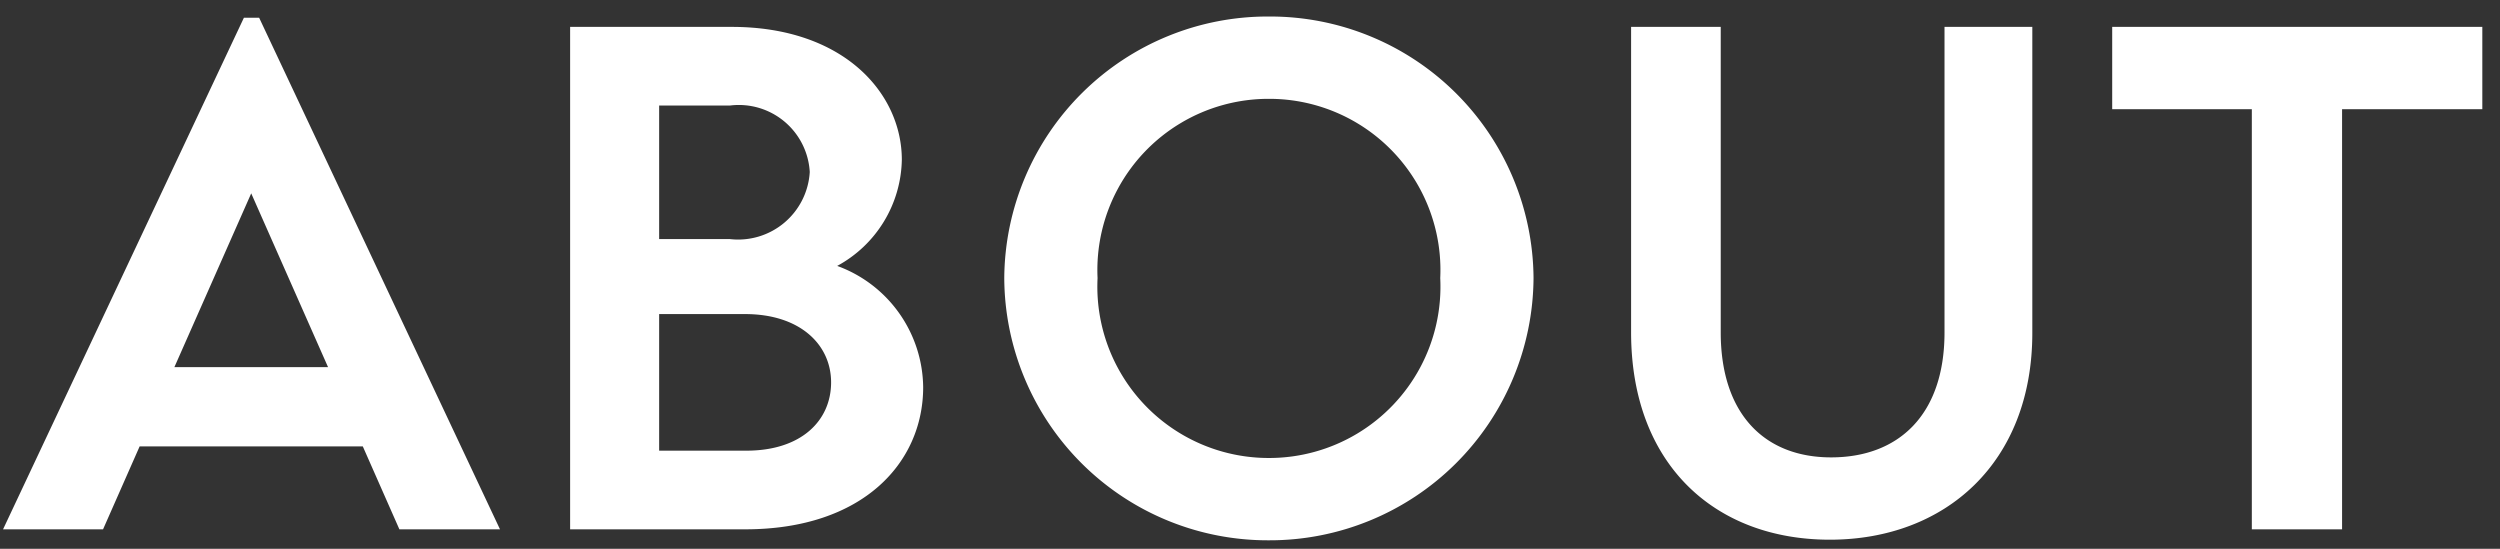 <svg xmlns="http://www.w3.org/2000/svg" xmlns:xlink="http://www.w3.org/1999/xlink" width="82" height="18" viewBox="0 0 82 18">
  <rect x="0" y="0" width="82" height="18" fill="#333333" stroke="none"/>
  <defs>
    <clipPath id="clip-path">
      <rect id="長方形_419629" data-name="長方形 419629" width="82" height="18" transform="translate(0 3.638)" fill="none"/>
    </clipPath>
  </defs>
  <g id="マスクグループ_153" data-name="マスクグループ 153" transform="translate(0 -3.638)" clip-path="url(#clip-path)">
    <path id="パス_1187790" data-name="パス 1187790" d="M-24.6,0l-7.9-16.78H-33L-40.9,0h3.28l1.2-2.72h7.32L-27.9,0Zm-8.16-11.02,2.52,5.7h-5.04ZM-16.56,0c3.88,0,5.84-2.2,5.84-4.66a4.282,4.282,0,0,0-2.82-3.98,4.042,4.042,0,0,0,2.12-3.48c0-2.18-1.9-4.36-5.58-4.36h-5.3V0Zm-2.82-13.9h2.32a2.33,2.33,0,0,1,2.62,2.18,2.354,2.354,0,0,1-2.62,2.2h-2.32Zm0,6.84h2.82c1.8,0,2.82,1,2.82,2.24s-.96,2.24-2.78,2.24h-2.86ZM.62.36A8.655,8.655,0,0,0,9.3-8.24,8.638,8.638,0,0,0,.62-16.82,8.638,8.638,0,0,0-8.06-8.24,8.642,8.642,0,0,0,.62.36Zm0-2.7A5.62,5.62,0,0,1-5-8.24,5.614,5.614,0,0,1,.62-14.12,5.614,5.614,0,0,1,6.24-8.24,5.62,5.62,0,0,1,.62-2.34ZM19.02.34c3.78,0,6.64-2.52,6.64-6.78V-16.48H22.78V-6.46c0,2.72-1.52,4.1-3.72,4.1-2.18,0-3.62-1.42-3.62-4.1V-16.48H12.5V-6.46C12.5-2.14,15.24.34,19.02.34ZM35.82,0V-13.78h4.6v-2.7H28.28v2.7h4.58V0Z" transform="translate(41 21)" fill="#fff"/>
  </g>
</svg>
